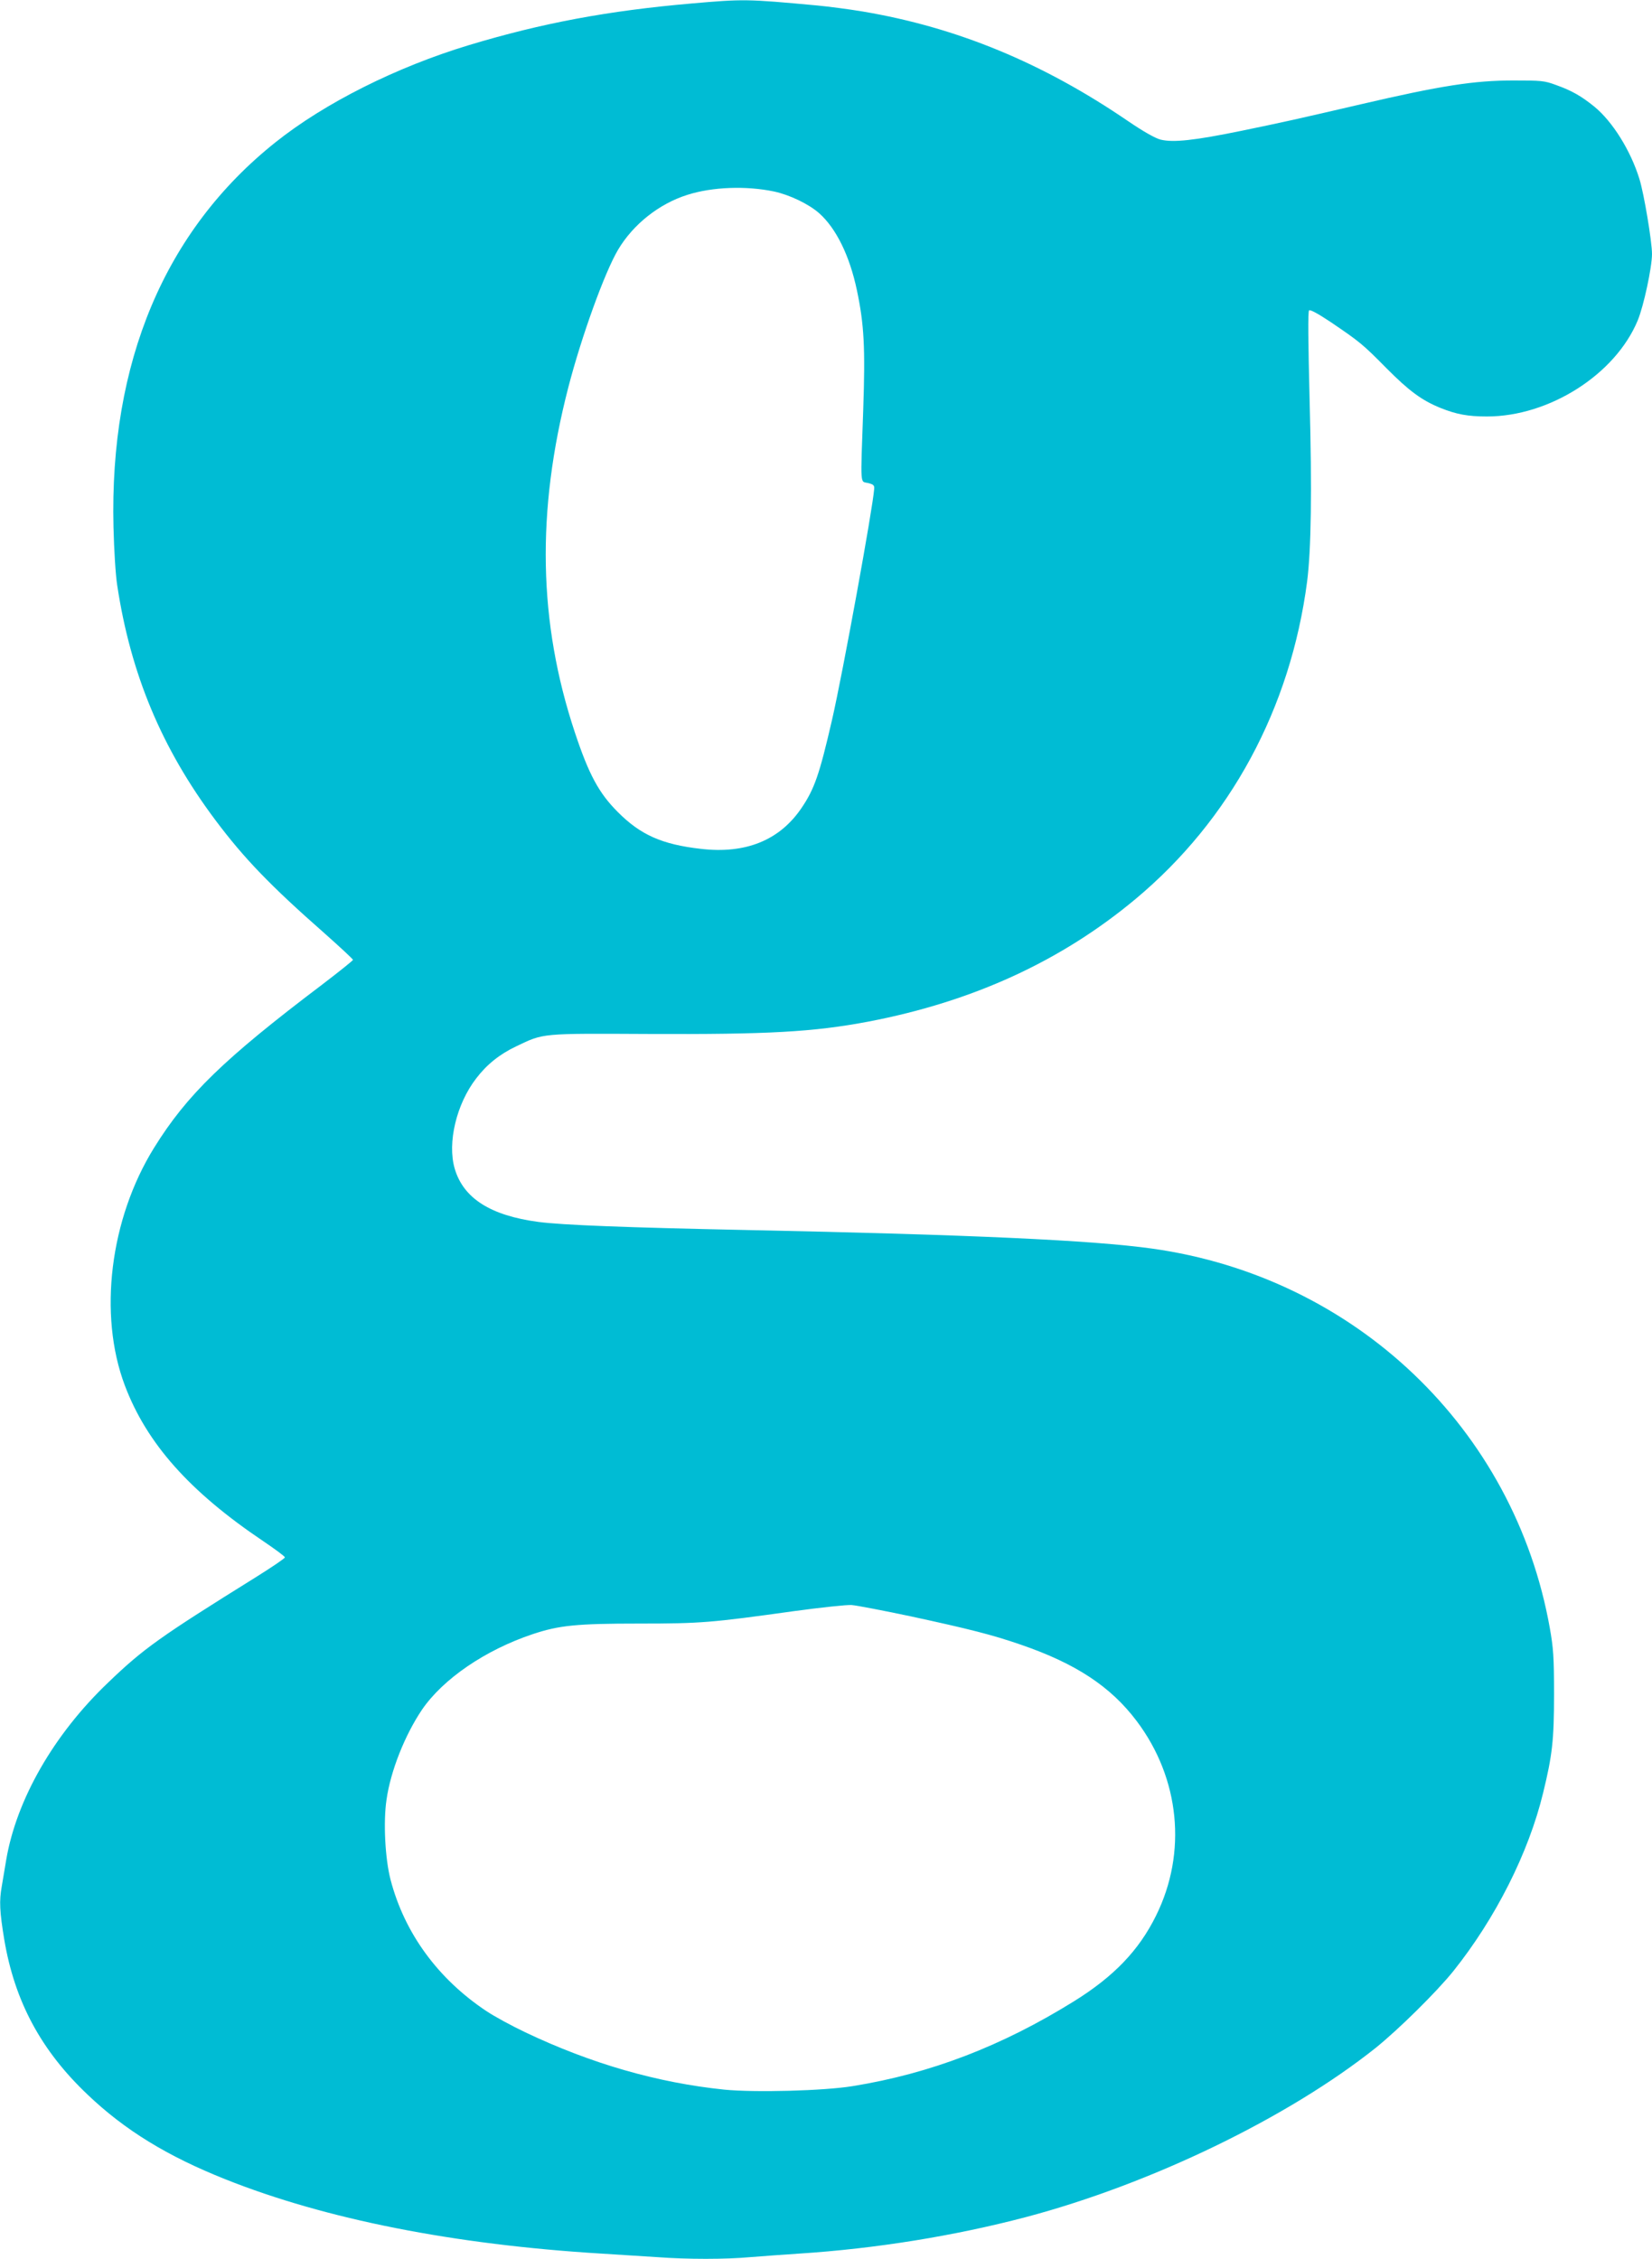 <?xml version="1.0" standalone="no"?>
<!DOCTYPE svg PUBLIC "-//W3C//DTD SVG 20010904//EN"
 "http://www.w3.org/TR/2001/REC-SVG-20010904/DTD/svg10.dtd">
<svg version="1.0" xmlns="http://www.w3.org/2000/svg"
 width="936pt" height="1280pt" viewBox="0 0 936 1280"
 preserveAspectRatio="xMidYMid meet">
<g transform="translate(0,1280) scale(0.1,-0.1)"
fill="#00bcd4" stroke="none">
<path d="M3915 12780 c-469 -41 -842 -110 -1259 -236 -410 -124 -817 -328
-1096 -551 -627 -500 -940 -1246 -917 -2181 3 -125 12 -272 21 -328 76 -503
252 -925 557 -1332 161 -215 311 -371 617 -640 89 -79 162 -147 162 -151 0 -4
-80 -68 -177 -142 -555 -420 -764 -623 -950 -923 -250 -403 -317 -945 -166
-1346 124 -329 367 -602 783 -882 68 -46 124 -87 124 -93 1 -5 -73 -55 -164
-112 -546 -340 -636 -404 -838 -598 -308 -294 -519 -663 -577 -1005 -9 -52
-20 -119 -25 -149 -15 -83 -12 -143 14 -301 59 -351 209 -630 473 -880 211
-201 451 -348 780 -479 569 -227 1295 -370 2128 -421 99 -6 241 -15 315 -20
173 -13 392 -13 534 0 61 5 185 14 276 20 432 28 877 100 1280 206 711 188
1488 564 1985 960 130 105 343 315 439 434 239 299 427 671 509 1010 52 213
62 298 62 560 0 212 -4 262 -24 375 -201 1129 -1104 1990 -2255 2150 -337 47
-1028 79 -2296 105 -677 14 -1046 28 -1180 46 -271 36 -425 134 -474 303 -42
146 10 365 122 510 60 79 134 138 227 182 157 75 135 73 750 70 677 -3 933 11
1245 70 591 113 1091 342 1513 694 538 449 879 1081 973 1800 23 182 28 510
14 1032 -8 321 -10 497 -3 504 6 6 49 -17 124 -67 162 -110 180 -124 314 -260
128 -129 200 -182 305 -225 92 -37 156 -49 265 -49 353 0 727 238 854 544 34
82 81 301 81 377 0 70 -45 340 -71 424 -49 160 -152 326 -256 411 -74 60 -129
91 -216 122 -67 25 -84 26 -242 26 -222 0 -410 -29 -865 -135 -366 -85 -428
-99 -675 -150 -268 -55 -388 -68 -460 -50 -30 8 -96 45 -184 105 -483 330
-969 531 -1504 621 -78 13 -194 28 -257 34 -401 37 -415 37 -715 11z m470
-1065 c89 -19 197 -71 256 -123 97 -86 173 -242 214 -436 41 -194 48 -326 36
-676 -16 -448 -18 -406 27 -417 31 -8 37 -13 35 -34 -8 -110 -178 -1044 -239
-1309 -71 -308 -99 -390 -173 -499 -124 -183 -317 -261 -571 -231 -219 25
-341 79 -470 209 -107 107 -164 213 -243 451 -207 623 -219 1251 -37 1955 74
286 205 650 282 780 85 143 231 260 393 311 141 45 332 52 490 19z m775 -8074
c332 -72 460 -104 625 -161 311 -107 508 -237 655 -432 245 -325 287 -746 110
-1103 -97 -197 -239 -345 -466 -486 -409 -254 -813 -409 -1252 -480 -164 -27
-556 -37 -728 -20 -379 39 -754 147 -1128 325 -76 36 -175 90 -220 120 -275
183 -464 442 -543 744 -31 119 -42 327 -23 454 23 163 104 366 201 510 119
174 358 338 627 428 150 50 248 60 605 60 348 0 407 5 872 70 154 21 303 37
330 35 28 -2 178 -31 335 -64z"/>
</g>
</svg>

